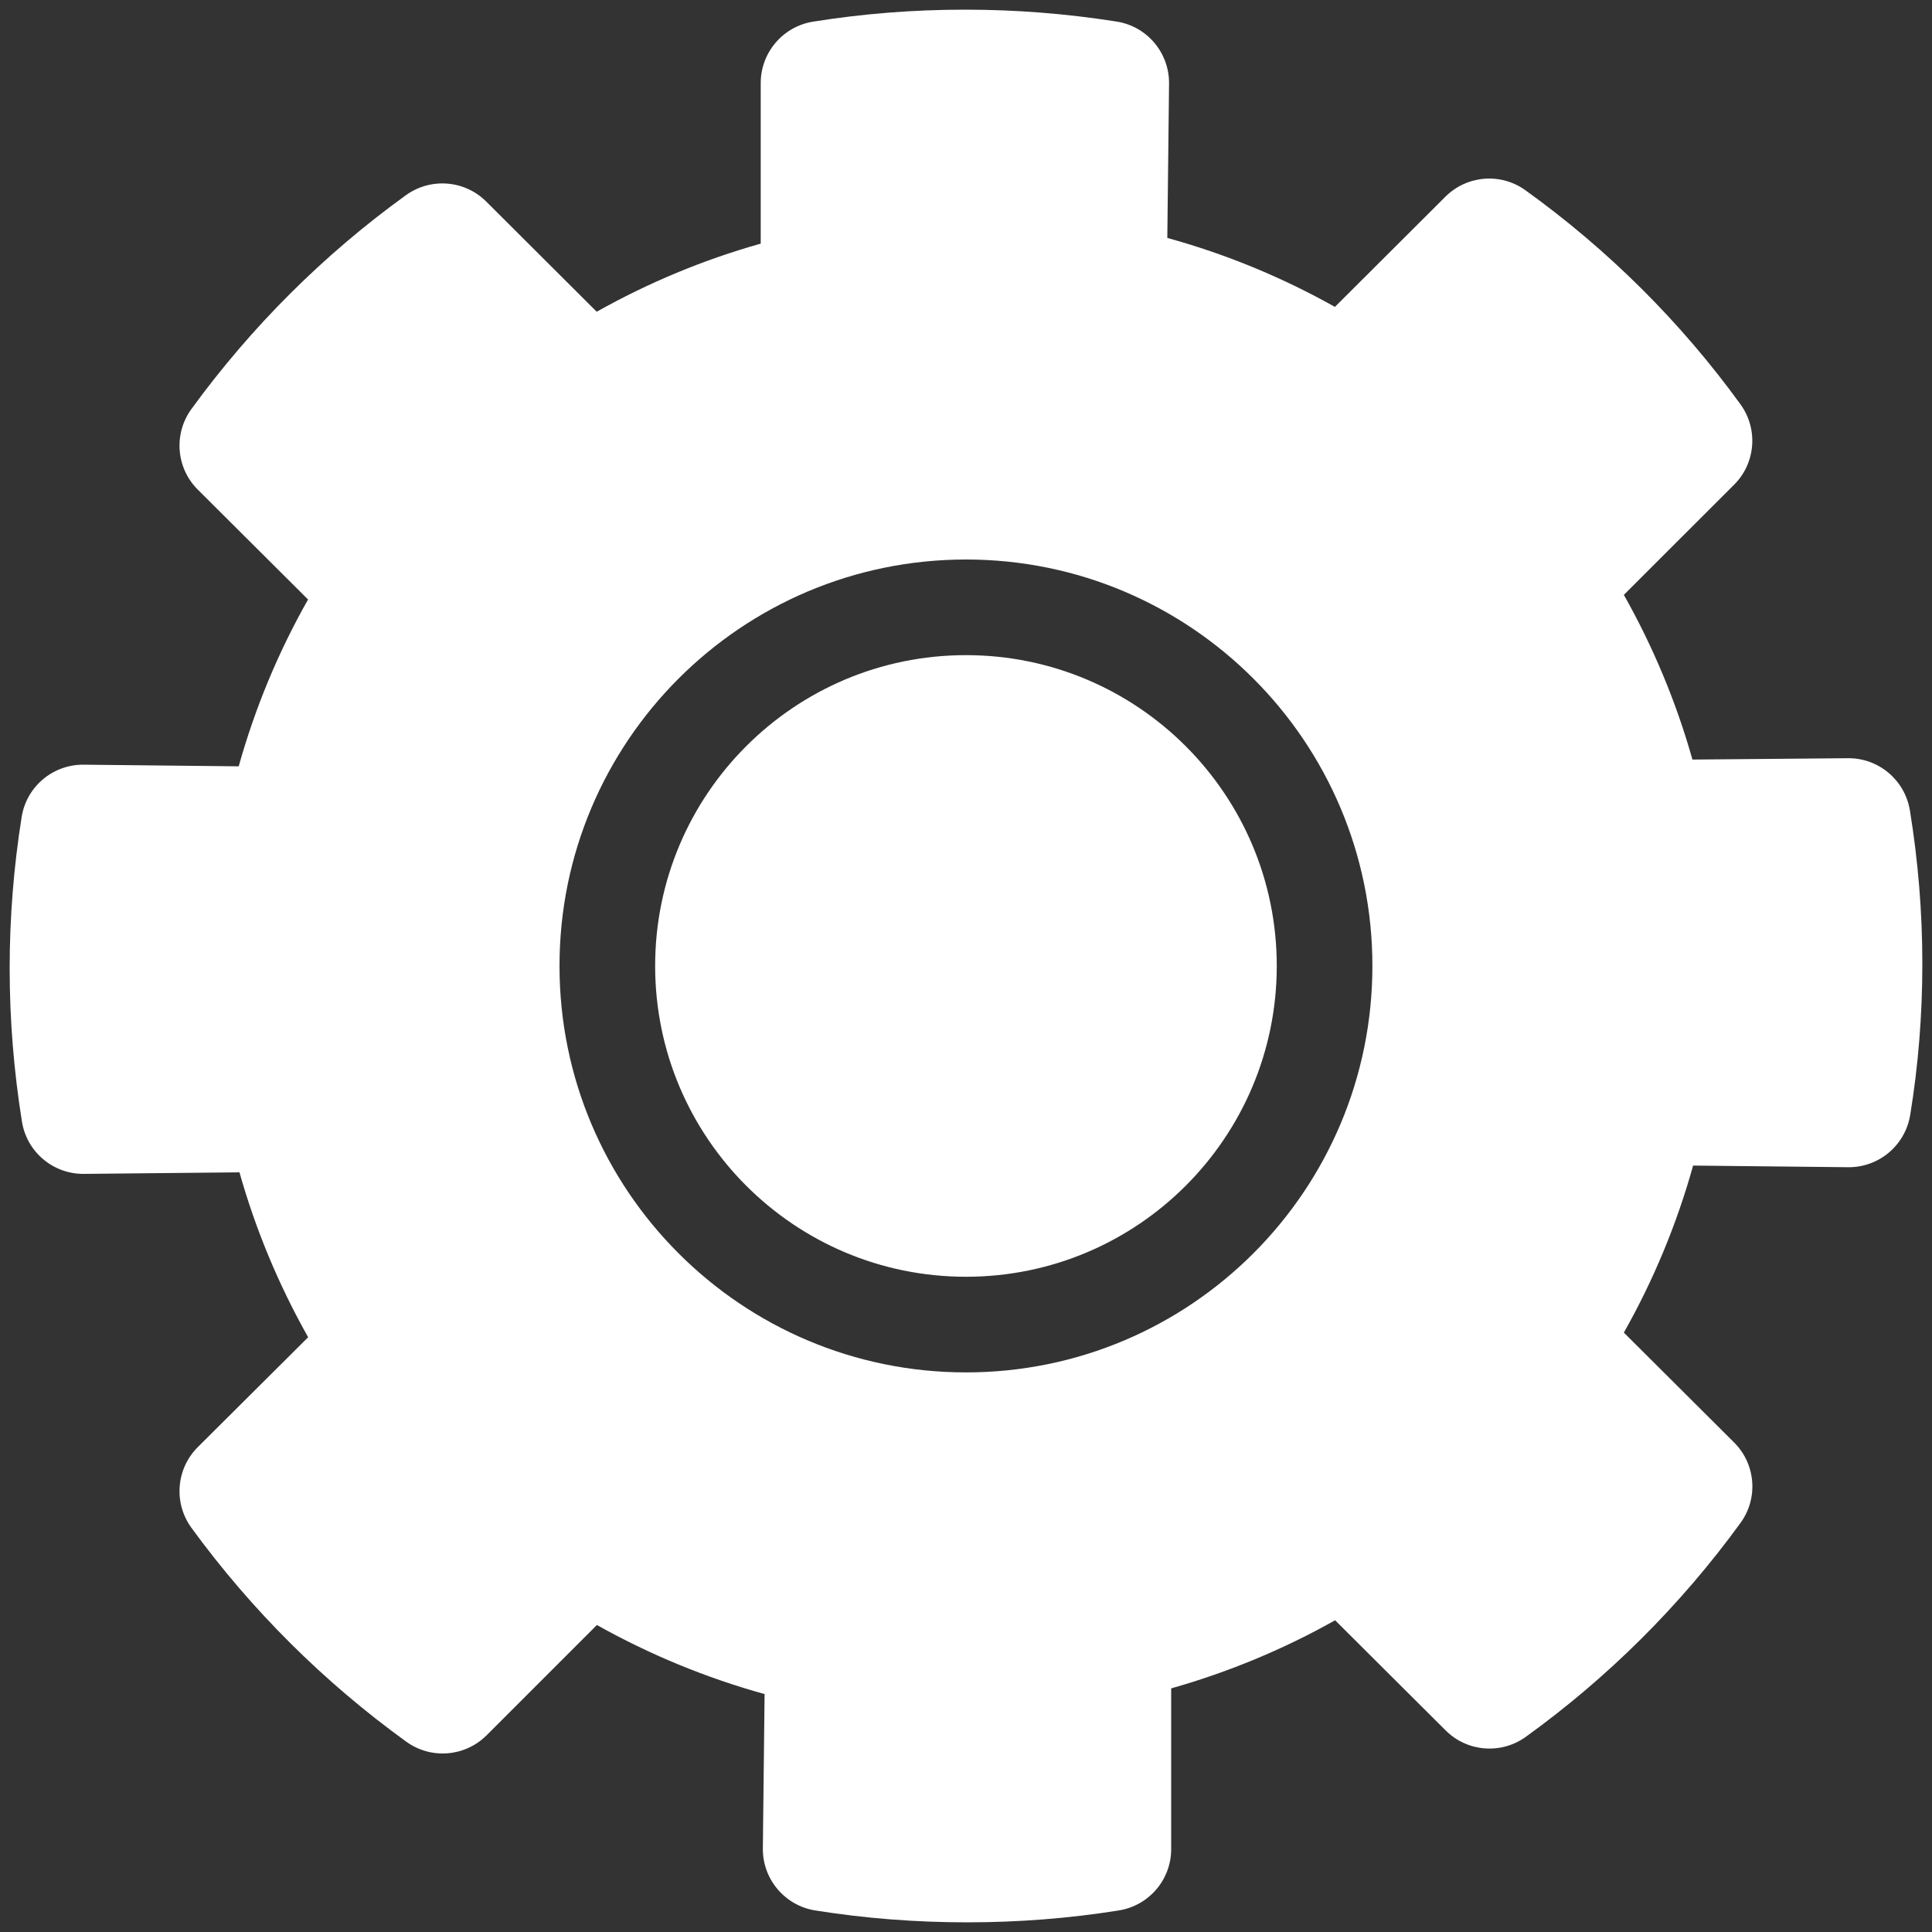 <svg xmlns="http://www.w3.org/2000/svg" width="20" height="20" viewBox="0 0 20 20"><rect x="0" y="0" width="20" height="20" fill="#333333" stroke="none"/><g fill="none" fill-rule="evenodd"><rect width="20" height="20"/><path fill="#FFF" d="M9.989,0.1 C10.516,0.1 11.038,0.141 11.558,0.223 C11.874,0.272 12.105,0.546 12.102,0.866 L12.084,2.463 C12.69,2.63 13.272,2.87 13.819,3.177 L14.962,2.037 C15.185,1.814 15.536,1.785 15.792,1.97 C16.647,2.585 17.4,3.334 18.017,4.185 C18.203,4.441 18.175,4.795 17.951,5.018 L16.81,6.158 C17.113,6.695 17.352,7.267 17.52,7.863 L19.13,7.849 C19.447,7.846 19.719,8.075 19.771,8.388 C19.856,8.91 19.9,9.441 19.9,9.976 C19.9,10.507 19.858,11.032 19.774,11.544 C19.722,11.857 19.45,12.086 19.132,12.083 L17.527,12.066 C17.358,12.672 17.117,13.252 16.81,13.795 L17.951,14.932 C18.176,15.156 18.204,15.51 18.017,15.766 C17.399,16.616 16.648,17.364 15.796,17.979 C15.54,18.164 15.188,18.136 14.965,17.913 L13.821,16.773 C13.286,17.074 12.717,17.31 12.124,17.478 L12.124,19.142 C12.124,19.458 11.894,19.727 11.581,19.777 C11.067,19.859 10.543,19.9 10.011,19.9 C9.478,19.9 8.955,19.859 8.44,19.777 C8.125,19.727 7.894,19.454 7.897,19.135 L7.915,17.537 C7.309,17.369 6.727,17.129 6.179,16.822 L5.038,17.963 C4.814,18.187 4.462,18.215 4.206,18.03 C3.352,17.413 2.6,16.664 1.981,15.815 C1.795,15.558 1.823,15.204 2.048,14.98 L3.19,13.843 C2.886,13.304 2.647,12.732 2.479,12.136 L0.869,12.152 C0.55,12.155 0.277,11.925 0.227,11.61 C0.143,11.085 0.1,10.556 0.1,10.024 C0.1,9.497 0.142,8.974 0.224,8.458 C0.274,8.143 0.547,7.913 0.866,7.916 L2.471,7.933 C2.64,7.329 2.881,6.749 3.189,6.206 L2.048,5.069 C1.823,4.846 1.795,4.491 1.981,4.235 C2.601,3.383 3.352,2.634 4.203,2.02 C4.459,1.836 4.811,1.864 5.034,2.087 L6.177,3.227 C6.713,2.926 7.282,2.689 7.875,2.522 L7.875,0.859 C7.875,0.543 8.106,0.273 8.418,0.224 C8.937,0.141 9.459,0.1 9.989,0.1 Z M10,5.792 C7.677,5.792 5.792,7.676 5.792,9.999 C5.792,12.323 7.676,14.207 10,14.207 C12.324,14.207 14.207,12.323 14.207,9.999 C14.207,7.676 12.323,5.792 10,5.792 Z M10,6.782 C11.776,6.782 13.217,8.223 13.217,9.999 C13.217,11.776 11.777,13.217 10,13.217 C8.223,13.217 6.782,11.776 6.782,9.999 C6.782,8.223 8.223,6.782 10,6.782 Z"/></g></svg>